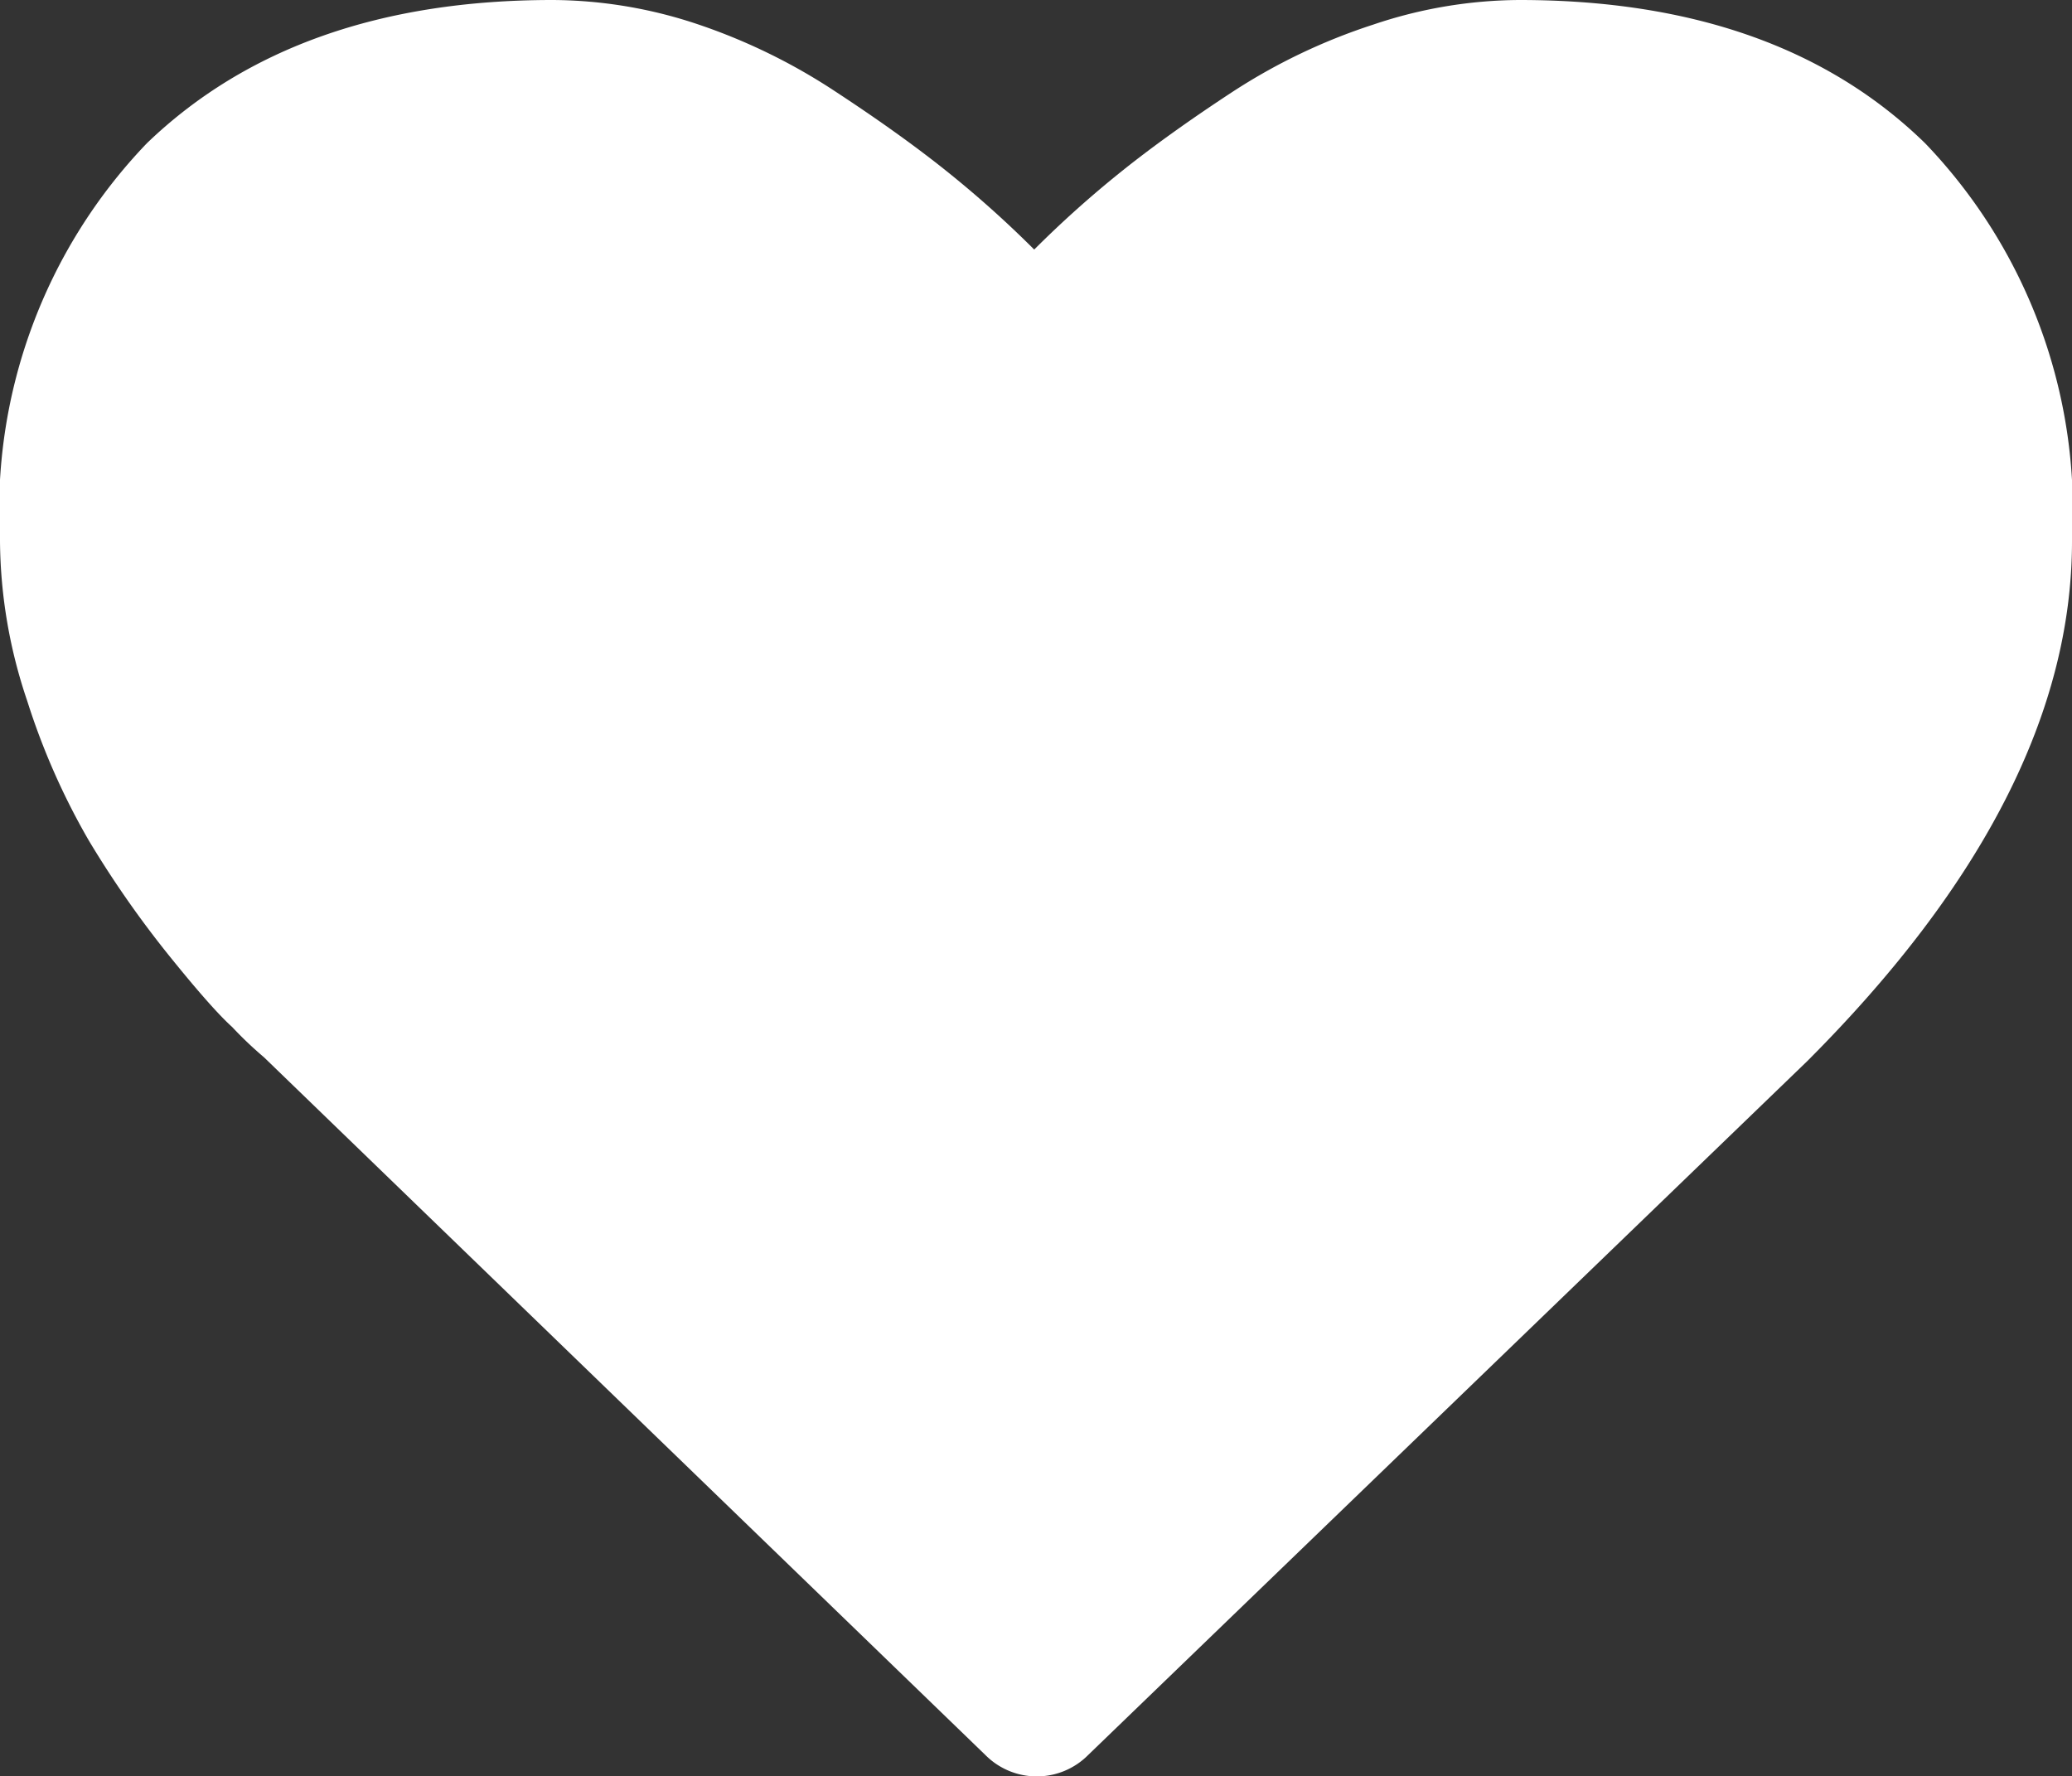 <svg xmlns="http://www.w3.org/2000/svg" viewBox="0 0 40.35 34.59"><rect x="0" y="0" width="40.35" height="34.59" fill="#333333" stroke="none"/><defs><style>.cls-1{fill:#fff;}</style></defs><title>icon_hoken</title><g id="レイヤー_2" data-name="レイヤー 2"><g id="ハンバーガーメニュー"><path class="cls-1" d="M37.49,2.79Q34.63,0,29.59,0a9,9,0,0,0-2.85.48A11.51,11.51,0,0,0,24,1.79q-1.25.82-2.15,1.54a20.81,20.81,0,0,0-1.71,1.53,20.84,20.84,0,0,0-1.71-1.53q-.9-.72-2.15-1.54A11.53,11.53,0,0,0,13.61.48,9,9,0,0,0,10.76,0q-5,0-7.9,2.79A10.33,10.33,0,0,0,0,10.54a9.87,9.87,0,0,0,.53,3.11,13.63,13.63,0,0,0,1.2,2.72,19.92,19.92,0,0,0,1.53,2.2Q4.12,19.64,4.52,20a7.43,7.43,0,0,0,.62.59L19.19,34.18a1.41,1.41,0,0,0,2,0l14-13.51q5.16-5.16,5.16-10.13A10.33,10.33,0,0,0,37.49,2.79Z"/></g></g></svg>